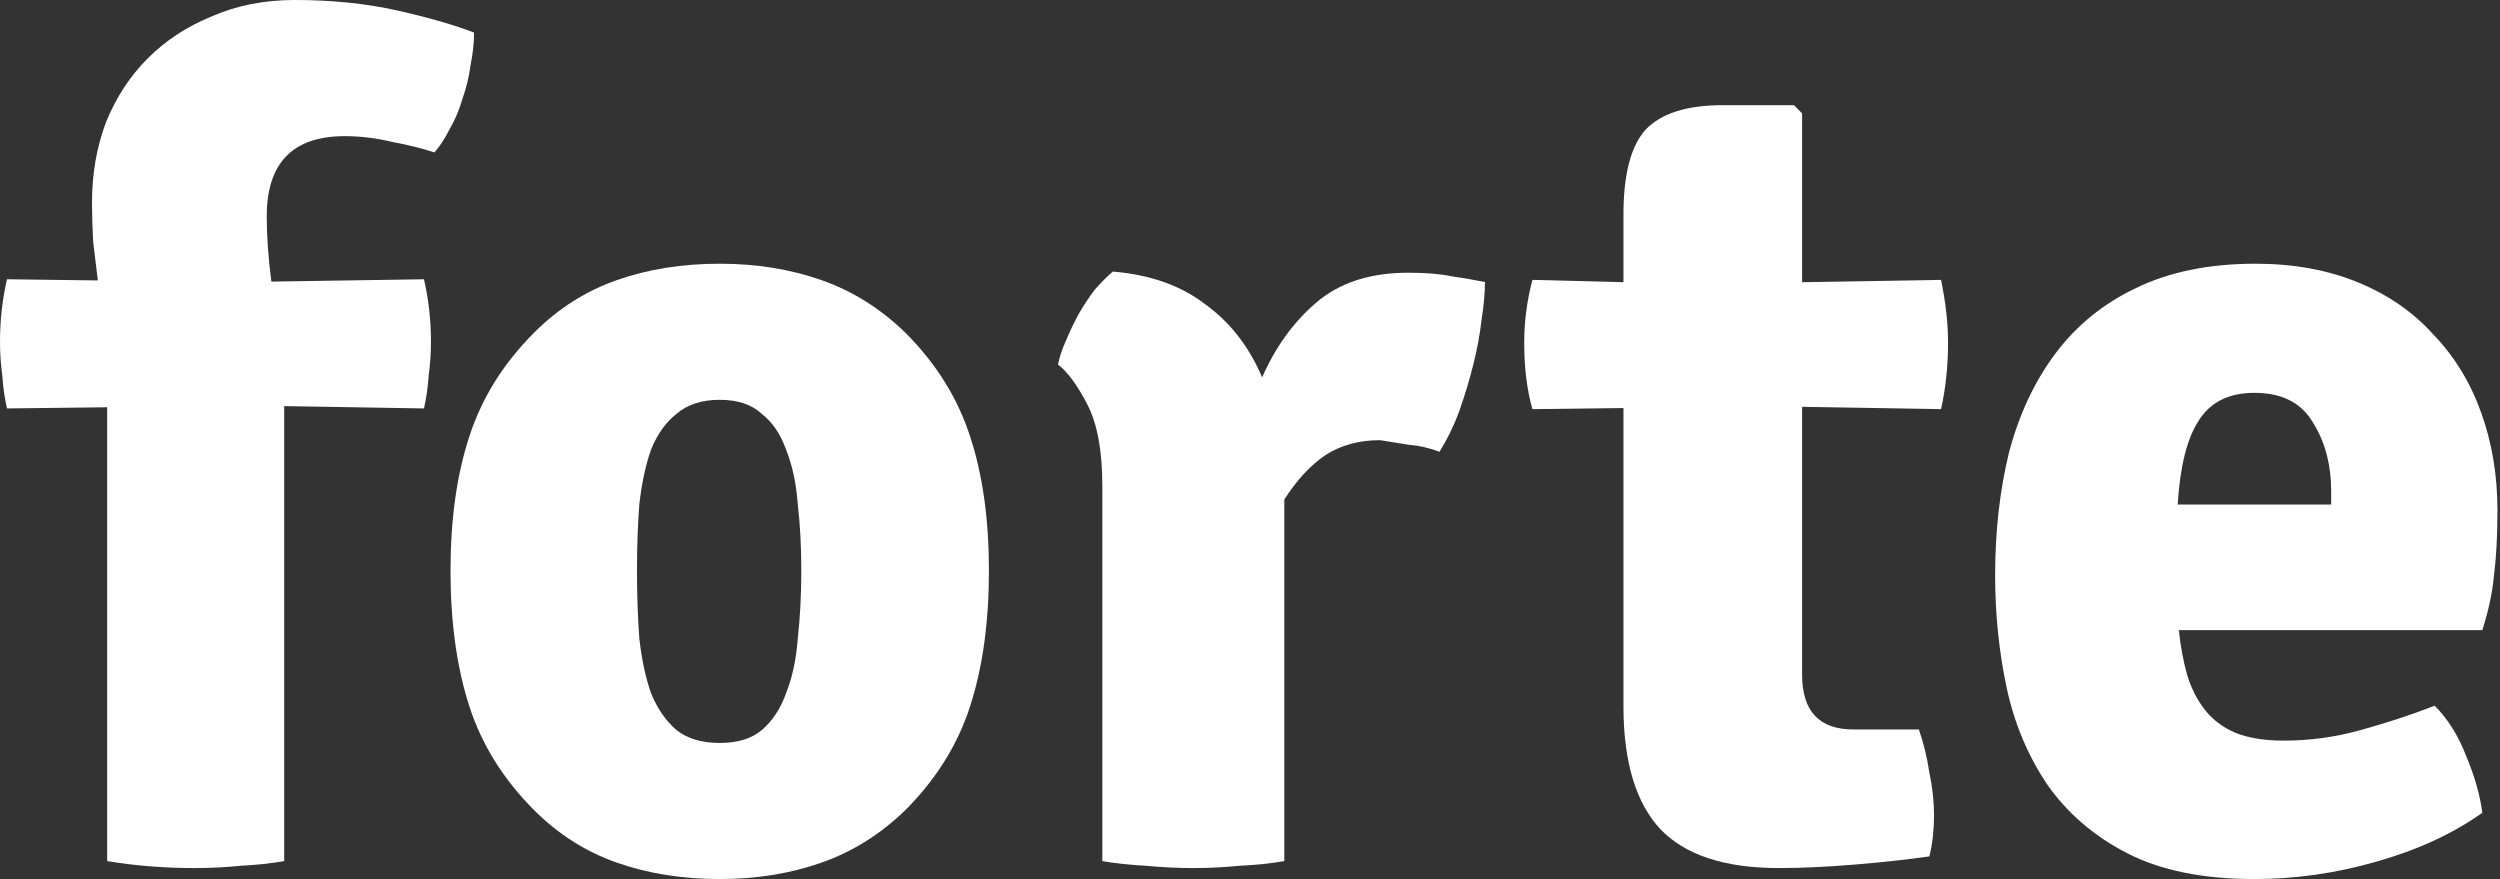 <?xml version="1.0" encoding="UTF-8"?> <svg xmlns="http://www.w3.org/2000/svg" width="802" height="282" viewBox="0 0 802 282" fill="none"><rect x="0" y="0" width="802" height="282" fill="#333333" stroke="none"/><path d="M698.976 202.144C699.473 207.12 700.344 211.846 701.587 216.324C702.83 220.553 704.695 224.285 707.182 227.519C709.669 230.753 712.902 233.241 716.881 234.982C721.108 236.724 726.33 237.594 732.547 237.594C741.002 237.594 749.209 236.475 757.166 234.236C765.373 231.997 773.33 229.385 781.039 226.4C785.267 230.629 788.624 235.977 791.111 242.445C793.846 248.913 795.587 255.008 796.333 260.73C786.883 267.447 775.568 272.671 762.389 276.403C749.457 280.134 736.402 282 723.222 282C706.809 282 693.256 279.264 682.563 273.791C671.87 268.318 663.291 260.979 656.825 251.774C650.608 242.57 646.256 232.246 643.769 220.802C641.283 209.11 640.039 197.045 640.039 184.606C640.039 170.426 641.531 157.241 644.515 145.051C647.748 132.862 652.722 122.289 659.436 113.333C666.15 104.377 674.73 97.412 685.174 92.436C695.867 87.212 708.674 84.6 723.595 84.6C735.78 84.6 746.722 86.59 756.42 90.57C766.119 94.551 774.201 100.148 780.666 107.363C787.381 114.328 792.478 122.662 795.96 132.364C799.441 142.066 801.182 152.515 801.182 163.709C801.182 171.919 800.809 178.884 800.063 184.606C799.566 190.079 798.322 195.925 796.333 202.144H698.976ZM723.222 126.02C715.016 126.02 709.047 129.006 705.317 134.976C701.587 140.698 699.349 149.654 698.603 161.843H747.841V157.739C747.841 149.032 745.851 141.569 741.873 135.349C738.142 129.13 731.926 126.02 723.222 126.02Z" fill="white"></path><path d="M622.685 89.786C624.183 97.009 624.932 103.735 624.932 109.962C624.932 117.435 624.183 124.534 622.685 131.26L578.112 130.513V216.45C578.112 228.158 583.606 234.012 594.593 234.012H615.568C617.066 238.246 618.19 242.854 618.939 247.836C619.938 252.569 620.437 257.177 620.437 261.661C620.437 263.903 620.313 266.145 620.063 268.387C619.813 270.629 619.439 272.746 618.939 274.739C611.947 275.735 603.957 276.607 594.968 277.354C585.978 278.101 577.863 278.475 570.621 278.475C553.392 278.475 540.782 274.365 532.791 266.145C524.801 257.676 520.805 244.474 520.805 226.539V130.886L491.59 131.26C489.842 125.033 488.968 117.933 488.968 109.962C488.968 103.237 489.842 96.511 491.59 89.786L520.805 90.533V68.862C520.805 55.909 523.177 46.817 527.922 41.586C532.916 36.355 541.156 33.739 552.643 33.739H575.491L578.112 36.355V90.533L622.685 89.786Z" fill="white"></path><path d="M339.407 116.959C339.906 114.472 340.779 111.861 342.027 109.126C343.274 106.142 344.646 103.282 346.143 100.546C347.89 97.562 349.636 94.951 351.383 92.713C353.379 90.475 355.25 88.61 356.996 87.118C368.972 88.113 378.827 91.594 386.561 97.562C394.545 103.282 400.658 111.115 404.899 121.062C409.14 111.364 414.879 103.406 422.114 97.189C429.599 90.724 439.454 87.491 451.679 87.491C457.417 87.491 462.033 87.864 465.526 88.61C469.019 89.107 472.636 89.729 476.379 90.475C476.379 93.957 476.004 98.06 475.256 102.785C474.757 107.261 473.884 111.986 472.636 116.959C471.389 121.933 469.892 126.906 468.145 131.88C466.399 136.605 464.278 140.956 461.783 144.935C458.54 143.692 455.296 142.946 452.053 142.697C449.059 142.2 445.94 141.703 442.697 141.205C435.961 141.205 430.098 142.822 425.108 146.054C420.367 149.287 416.001 154.012 412.009 160.229V276.237C407.768 276.983 403.028 277.48 397.788 277.729C392.799 278.226 387.809 278.475 382.819 278.475C377.829 278.475 372.714 278.226 367.475 277.729C362.485 277.48 357.87 276.983 353.628 276.237V155.753C353.628 144.562 352.006 135.859 348.763 129.642C345.52 123.425 342.401 119.197 339.407 116.959Z" fill="white"></path><path d="M317.25 183.113C317.25 199.532 315.256 213.961 311.268 226.4C307.28 238.838 300.302 250.033 290.332 259.984C282.356 267.696 273.383 273.293 263.414 276.776C253.444 280.259 242.602 282 230.888 282C218.924 282 207.957 280.259 197.988 276.776C188.018 273.293 179.17 267.696 171.443 259.984C161.474 250.033 154.495 238.838 150.507 226.4C146.519 213.961 144.525 199.532 144.525 183.113C144.525 166.695 146.519 152.39 150.507 140.2C154.495 127.762 161.474 116.567 171.443 106.616C179.17 98.904 188.018 93.307 197.988 89.824C207.957 86.341 218.924 84.6 230.888 84.6C242.602 84.6 253.444 86.341 263.414 89.824C273.383 93.307 282.356 98.904 290.332 106.616C300.302 116.567 307.28 127.762 311.268 140.2C315.256 152.39 317.25 166.695 317.25 183.113ZM204.343 183.113C204.343 190.825 204.592 198.04 205.091 204.757C205.839 211.473 207.085 217.319 208.83 222.295C210.824 227.27 213.565 231.251 217.055 234.236C220.544 236.972 225.155 238.341 230.888 238.341C236.62 238.341 241.106 236.972 244.347 234.236C247.836 231.251 250.453 227.27 252.198 222.295C254.192 217.319 255.438 211.473 255.936 204.757C256.684 198.04 257.058 190.825 257.058 183.113C257.058 175.402 256.684 168.312 255.936 161.843C255.438 155.127 254.192 149.281 252.198 144.305C250.453 139.33 247.836 135.474 244.347 132.737C241.106 129.752 236.62 128.259 230.888 128.259C225.155 128.259 220.544 129.752 217.055 132.737C213.565 135.474 210.824 139.33 208.83 144.305C207.085 149.281 205.839 155.127 205.091 161.843C204.592 168.312 204.343 175.402 204.343 183.113Z" fill="white"></path><path d="M34.377 130.652L2.242 131.025C1.495 127.79 0.996 124.306 0.747 120.573C0.249 116.84 0 113.232 0 109.748C0 102.779 0.747 96.06 2.242 89.59L31.387 89.963C30.889 85.733 30.391 81.626 29.893 77.644C29.643 73.414 29.519 69.183 29.519 64.953C29.519 55.745 31.014 47.159 34.003 39.196C37.241 31.232 41.725 24.388 47.455 18.665C53.184 12.941 60.034 8.461 68.006 5.226C75.977 1.742 84.82 0 94.535 0C106.492 0 117.453 1.12 127.417 3.36C137.381 5.599 145.602 7.964 152.079 10.452C152.079 13.687 151.705 17.171 150.958 20.904C150.459 24.637 149.588 28.246 148.342 31.73C147.346 35.214 145.975 38.449 144.232 41.435C142.737 44.422 141.118 46.91 139.374 48.901C135.638 47.657 131.154 46.537 125.923 45.541C120.691 44.297 115.585 43.675 110.603 43.675C93.913 43.675 85.567 52.261 85.567 69.432C85.567 72.667 85.692 76.027 85.941 79.511C86.19 82.995 86.564 86.603 87.062 90.336L136.011 89.59C137.506 96.06 138.253 102.779 138.253 109.748C138.253 113.232 138.004 116.84 137.506 120.573C137.257 124.306 136.759 127.79 136.011 131.025L91.172 130.279V276.235C86.938 276.982 82.329 277.48 77.347 277.728C72.365 278.226 67.383 278.475 62.401 278.475C52.686 278.475 43.344 277.728 34.377 276.235V130.652Z" fill="white"></path></svg> 